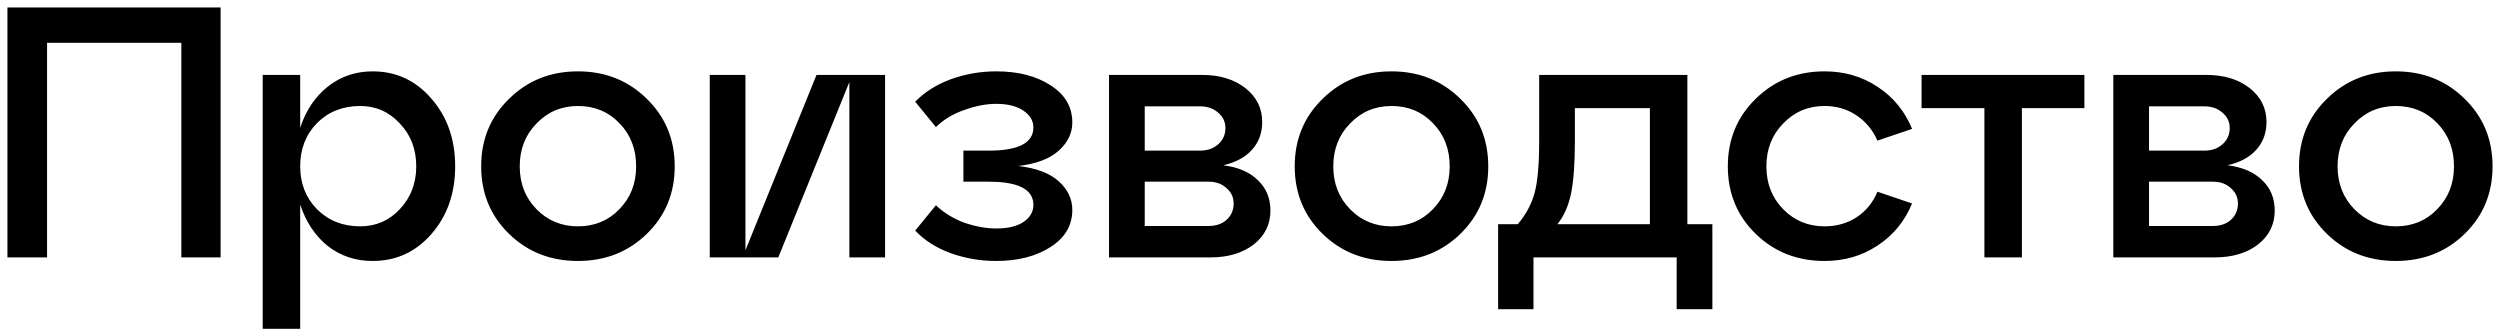 <?xml version="1.0" encoding="UTF-8"?> <svg xmlns="http://www.w3.org/2000/svg" viewBox="5989.666 5275.9 336.056 45.2"><path fill="black" stroke="none" fill-opacity="1" stroke-width="1" stroke-opacity="1" font-size-adjust="none" id="tSvg7a8e8d1a80" title="Path 5" d="M 5995.993 5310.5 C 5994.217 5310.5 5992.441 5310.5 5990.665 5310.5 C 5990.665 5299.3 5990.665 5288.1 5990.665 5276.9 C 6000.217 5276.9 6009.769 5276.9 6019.321 5276.9 C 6019.321 5288.1 6019.321 5299.3 6019.321 5310.5 C 6017.561 5310.5 6015.801 5310.5 6014.041 5310.5 C 6014.041 5300.884 6014.041 5291.268 6014.041 5281.652 C 6008.025 5281.652 6002.009 5281.652 5995.993 5281.652C 5995.993 5291.268 5995.993 5300.884 5995.993 5310.5Z M 6039.762 5285.492 C 6042.93 5285.492 6045.57 5286.724 6047.682 5289.188 C 6049.794 5291.62 6050.85 5294.644 6050.85 5298.26 C 6050.85 5301.876 6049.794 5304.9 6047.682 5307.332 C 6045.57 5309.764 6042.93 5310.98 6039.762 5310.98 C 6037.458 5310.98 6035.442 5310.308 6033.714 5308.964 C 6032.018 5307.588 6030.786 5305.732 6030.018 5303.396 C 6030.018 5308.964 6030.018 5314.532 6030.018 5320.1 C 6028.338 5320.1 6026.658 5320.1 6024.978 5320.1 C 6024.978 5308.724 6024.978 5297.348 6024.978 5285.972 C 6026.658 5285.972 6028.338 5285.972 6030.018 5285.972 C 6030.018 5288.34 6030.018 5290.708 6030.018 5293.076 C 6030.786 5290.74 6032.018 5288.9 6033.714 5287.556C 6035.442 5286.18 6037.458 5285.492 6039.762 5285.492Z M 6038.082 5306.324 C 6040.194 5306.324 6041.97 5305.556 6043.41 5304.02 C 6044.882 5302.452 6045.618 5300.532 6045.618 5298.26 C 6045.618 5295.956 6044.882 5294.036 6043.41 5292.5 C 6041.97 5290.932 6040.194 5290.148 6038.082 5290.148 C 6035.746 5290.148 6033.81 5290.916 6032.274 5292.452 C 6030.77 5293.988 6030.018 5295.924 6030.018 5298.26 C 6030.018 5300.564 6030.77 5302.484 6032.274 5304.02C 6033.81 5305.556 6035.746 5306.324 6038.082 5306.324Z M 6058.09 5307.332 C 6055.594 5304.9 6054.346 5301.876 6054.346 5298.26 C 6054.346 5294.644 6055.594 5291.62 6058.09 5289.188 C 6060.586 5286.724 6063.674 5285.492 6067.354 5285.492 C 6071.034 5285.492 6074.122 5286.724 6076.618 5289.188 C 6079.114 5291.62 6080.362 5294.644 6080.362 5298.26 C 6080.362 5301.876 6079.114 5304.9 6076.618 5307.332 C 6074.122 5309.764 6071.034 5310.98 6067.354 5310.98C 6063.674 5310.98 6060.586 5309.764 6058.09 5307.332Z M 6061.786 5292.5 C 6060.282 5294.036 6059.53 5295.956 6059.53 5298.26 C 6059.53 5300.564 6060.282 5302.484 6061.786 5304.02 C 6063.29 5305.556 6065.146 5306.324 6067.354 5306.324 C 6069.594 5306.324 6071.45 5305.556 6072.922 5304.02 C 6074.426 5302.484 6075.178 5300.564 6075.178 5298.26 C 6075.178 5295.924 6074.426 5293.988 6072.922 5292.452 C 6071.45 5290.916 6069.594 5290.148 6067.354 5290.148C 6065.146 5290.148 6063.29 5290.932 6061.786 5292.5Z M 6089.871 5309.54 C 6093.055 5301.684 6096.239 5293.828 6099.423 5285.972 C 6102.495 5285.972 6105.567 5285.972 6108.639 5285.972 C 6108.639 5294.148 6108.639 5302.324 6108.639 5310.5 C 6107.039 5310.5 6105.439 5310.5 6103.839 5310.5 C 6103.839 5302.644 6103.839 5294.788 6103.839 5286.932 C 6100.655 5294.788 6097.471 5302.644 6094.287 5310.5 C 6091.216 5310.5 6088.144 5310.5 6085.072 5310.5 C 6085.072 5302.324 6085.072 5294.148 6085.072 5285.972 C 6086.672 5285.972 6088.272 5285.972 6089.871 5285.972C 6089.871 5293.828 6089.871 5301.684 6089.871 5309.54Z M 6126.561 5298.212 C 6128.993 5298.5 6130.801 5299.188 6131.985 5300.276 C 6133.201 5301.364 6133.809 5302.644 6133.809 5304.116 C 6133.809 5306.196 6132.833 5307.86 6130.881 5309.108 C 6128.929 5310.356 6126.497 5310.98 6123.585 5310.98 C 6121.441 5310.98 6119.393 5310.628 6117.441 5309.924 C 6115.521 5309.22 6113.937 5308.212 6112.689 5306.9 C 6113.617 5305.764 6114.545 5304.628 6115.473 5303.492 C 6116.561 5304.516 6117.841 5305.3 6119.313 5305.844 C 6120.817 5306.356 6122.241 5306.612 6123.585 5306.612 C 6125.153 5306.612 6126.369 5306.324 6127.233 5305.748 C 6128.129 5305.14 6128.577 5304.372 6128.577 5303.444 C 6128.577 5301.364 6126.577 5300.324 6122.577 5300.324 C 6121.441 5300.324 6120.305 5300.324 6119.169 5300.324 C 6119.169 5298.932 6119.169 5297.54 6119.169 5296.148 C 6120.305 5296.148 6121.441 5296.148 6122.577 5296.148 C 6126.577 5296.148 6128.577 5295.108 6128.577 5293.028 C 6128.577 5292.132 6128.129 5291.38 6127.233 5290.772 C 6126.337 5290.164 6125.121 5289.86 6123.585 5289.86 C 6122.241 5289.86 6120.817 5290.132 6119.313 5290.676 C 6117.809 5291.188 6116.529 5291.956 6115.473 5292.98 C 6114.545 5291.844 6113.617 5290.708 6112.689 5289.572 C 6113.969 5288.26 6115.569 5287.252 6117.489 5286.548 C 6119.441 5285.844 6121.473 5285.492 6123.585 5285.492 C 6126.529 5285.492 6128.961 5286.116 6130.881 5287.364 C 6132.833 5288.612 6133.809 5290.276 6133.809 5292.356 C 6133.809 5293.796 6133.201 5295.06 6131.985 5296.148C 6130.801 5297.236 6128.993 5297.924 6126.561 5298.212Z M 6154.103 5298.116 C 6156.119 5298.372 6157.671 5299.044 6158.759 5300.132 C 6159.879 5301.188 6160.439 5302.548 6160.439 5304.212 C 6160.439 5306.068 6159.687 5307.588 6158.183 5308.772 C 6156.679 5309.924 6154.743 5310.5 6152.375 5310.5 C 6147.831 5310.5 6143.287 5310.5 6138.743 5310.5 C 6138.743 5302.324 6138.743 5294.148 6138.743 5285.972 C 6142.919 5285.972 6147.095 5285.972 6151.271 5285.972 C 6153.639 5285.972 6155.575 5286.564 6157.079 5287.748 C 6158.583 5288.932 6159.335 5290.452 6159.335 5292.308 C 6159.335 5293.78 6158.871 5295.028 6157.943 5296.052C 6157.047 5297.044 6155.767 5297.732 6154.103 5298.116Z M 6150.983 5290.196 C 6148.503 5290.196 6146.023 5290.196 6143.543 5290.196 C 6143.543 5292.18 6143.543 5294.164 6143.543 5296.148 C 6146.023 5296.148 6148.503 5296.148 6150.983 5296.148 C 6151.975 5296.148 6152.791 5295.86 6153.431 5295.284 C 6154.071 5294.708 6154.391 5293.988 6154.391 5293.124 C 6154.391 5292.292 6154.071 5291.604 6153.431 5291.06C 6152.791 5290.484 6151.975 5290.196 6150.983 5290.196Z M 6143.543 5306.276 C 6146.407 5306.276 6149.271 5306.276 6152.135 5306.276 C 6153.127 5306.276 6153.927 5306.004 6154.535 5305.46 C 6155.175 5304.884 6155.495 5304.148 6155.495 5303.252 C 6155.495 5302.42 6155.175 5301.732 6154.535 5301.188 C 6153.927 5300.612 6153.127 5300.324 6152.135 5300.324 C 6149.271 5300.324 6146.407 5300.324 6143.543 5300.324C 6143.543 5302.308 6143.543 5304.292 6143.543 5306.276Z M 6167.449 5307.332 C 6164.953 5304.9 6163.705 5301.876 6163.705 5298.26 C 6163.705 5294.644 6164.953 5291.62 6167.449 5289.188 C 6169.945 5286.724 6173.033 5285.492 6176.713 5285.492 C 6180.393 5285.492 6183.481 5286.724 6185.977 5289.188 C 6188.473 5291.62 6189.721 5294.644 6189.721 5298.26 C 6189.721 5301.876 6188.473 5304.9 6185.977 5307.332 C 6183.481 5309.764 6180.393 5310.98 6176.713 5310.98C 6173.033 5310.98 6169.945 5309.764 6167.449 5307.332Z M 6171.145 5292.5 C 6169.641 5294.036 6168.889 5295.956 6168.889 5298.26 C 6168.889 5300.564 6169.641 5302.484 6171.145 5304.02 C 6172.649 5305.556 6174.505 5306.324 6176.713 5306.324 C 6178.953 5306.324 6180.809 5305.556 6182.281 5304.02 C 6183.785 5302.484 6184.537 5300.564 6184.537 5298.26 C 6184.537 5295.924 6183.785 5293.988 6182.281 5292.452 C 6180.809 5290.916 6178.953 5290.148 6176.713 5290.148C 6174.505 5290.148 6172.649 5290.932 6171.145 5292.5Z M 6216.487 5285.972 C 6216.487 5292.66 6216.487 5299.348 6216.487 5306.036 C 6217.607 5306.036 6218.727 5306.036 6219.847 5306.036 C 6219.847 5309.844 6219.847 5313.652 6219.847 5317.46 C 6218.247 5317.46 6216.647 5317.46 6215.047 5317.46 C 6215.047 5315.14 6215.047 5312.82 6215.047 5310.5 C 6208.631 5310.5 6202.215 5310.5 6195.799 5310.5 C 6195.799 5312.82 6195.799 5315.14 6195.799 5317.46 C 6194.215 5317.46 6192.631 5317.46 6191.047 5317.46 C 6191.047 5313.652 6191.047 5309.844 6191.047 5306.036 C 6191.927 5306.036 6192.807 5306.036 6193.687 5306.036 C 6194.775 5304.756 6195.527 5303.364 6195.943 5301.86 C 6196.359 5300.356 6196.567 5297.988 6196.567 5294.756 C 6196.567 5291.828 6196.567 5288.9 6196.567 5285.972C 6203.207 5285.972 6209.847 5285.972 6216.487 5285.972Z M 6199.015 5306.036 C 6203.159 5306.036 6207.303 5306.036 6211.447 5306.036 C 6211.447 5300.836 6211.447 5295.636 6211.447 5290.436 C 6208.087 5290.436 6204.727 5290.436 6201.367 5290.436 C 6201.367 5291.876 6201.367 5293.316 6201.367 5294.756 C 6201.367 5297.892 6201.191 5300.292 6200.839 5301.956C 6200.487 5303.62 6199.879 5304.98 6199.015 5306.036Z M 6225.668 5307.332 C 6223.172 5304.9 6221.924 5301.876 6221.924 5298.26 C 6221.924 5294.644 6223.172 5291.62 6225.668 5289.188 C 6228.164 5286.724 6231.252 5285.492 6234.932 5285.492 C 6237.588 5285.492 6239.956 5286.18 6242.036 5287.556 C 6244.148 5288.932 6245.7 5290.82 6246.692 5293.22 C 6245.14 5293.748 6243.588 5294.276 6242.036 5294.804 C 6241.396 5293.364 6240.452 5292.228 6239.204 5291.396 C 6237.956 5290.564 6236.532 5290.148 6234.932 5290.148 C 6232.724 5290.148 6230.868 5290.932 6229.364 5292.5 C 6227.86 5294.036 6227.108 5295.956 6227.108 5298.26 C 6227.108 5300.564 6227.86 5302.484 6229.364 5304.02 C 6230.868 5305.556 6232.724 5306.324 6234.932 5306.324 C 6236.532 5306.324 6237.956 5305.924 6239.204 5305.124 C 6240.484 5304.292 6241.428 5303.14 6242.036 5301.668 C 6243.588 5302.196 6245.14 5302.724 6246.692 5303.252 C 6245.7 5305.652 6244.148 5307.54 6242.036 5308.916 C 6239.956 5310.292 6237.588 5310.98 6234.932 5310.98C 6231.252 5310.98 6228.164 5309.764 6225.668 5307.332Z M 6261.455 5310.5 C 6259.775 5310.5 6258.095 5310.5 6256.415 5310.5 C 6256.415 5303.812 6256.415 5297.124 6256.415 5290.436 C 6253.599 5290.436 6250.783 5290.436 6247.967 5290.436 C 6247.967 5288.948 6247.967 5287.46 6247.967 5285.972 C 6255.263 5285.972 6262.559 5285.972 6269.855 5285.972 C 6269.855 5287.46 6269.855 5288.948 6269.855 5290.436 C 6267.055 5290.436 6264.255 5290.436 6261.455 5290.436C 6261.455 5297.124 6261.455 5303.812 6261.455 5310.5Z M 6289.103 5298.116 C 6291.119 5298.372 6292.671 5299.044 6293.759 5300.132 C 6294.879 5301.188 6295.439 5302.548 6295.439 5304.212 C 6295.439 5306.068 6294.687 5307.588 6293.183 5308.772 C 6291.679 5309.924 6289.743 5310.5 6287.375 5310.5 C 6282.831 5310.5 6278.287 5310.5 6273.743 5310.5 C 6273.743 5302.324 6273.743 5294.148 6273.743 5285.972 C 6277.919 5285.972 6282.095 5285.972 6286.271 5285.972 C 6288.639 5285.972 6290.575 5286.564 6292.079 5287.748 C 6293.583 5288.932 6294.335 5290.452 6294.335 5292.308 C 6294.335 5293.78 6293.871 5295.028 6292.943 5296.052C 6292.047 5297.044 6290.767 5297.732 6289.103 5298.116Z M 6285.983 5290.196 C 6283.503 5290.196 6281.023 5290.196 6278.543 5290.196 C 6278.543 5292.18 6278.543 5294.164 6278.543 5296.148 C 6281.023 5296.148 6283.503 5296.148 6285.983 5296.148 C 6286.975 5296.148 6287.791 5295.86 6288.431 5295.284 C 6289.071 5294.708 6289.391 5293.988 6289.391 5293.124 C 6289.391 5292.292 6289.071 5291.604 6288.431 5291.06C 6287.791 5290.484 6286.975 5290.196 6285.983 5290.196Z M 6278.543 5306.276 C 6281.407 5306.276 6284.271 5306.276 6287.135 5306.276 C 6288.127 5306.276 6288.927 5306.004 6289.535 5305.46 C 6290.175 5304.884 6290.495 5304.148 6290.495 5303.252 C 6290.495 5302.42 6290.175 5301.732 6289.535 5301.188 C 6288.927 5300.612 6288.127 5300.324 6287.135 5300.324 C 6284.271 5300.324 6281.407 5300.324 6278.543 5300.324C 6278.543 5302.308 6278.543 5304.292 6278.543 5306.276Z M 6302.449 5307.332 C 6299.953 5304.9 6298.705 5301.876 6298.705 5298.26 C 6298.705 5294.644 6299.953 5291.62 6302.449 5289.188 C 6304.945 5286.724 6308.033 5285.492 6311.713 5285.492 C 6315.393 5285.492 6318.481 5286.724 6320.977 5289.188 C 6323.473 5291.62 6324.721 5294.644 6324.721 5298.26 C 6324.721 5301.876 6323.473 5304.9 6320.977 5307.332 C 6318.481 5309.764 6315.393 5310.98 6311.713 5310.98C 6308.033 5310.98 6304.945 5309.764 6302.449 5307.332Z M 6306.145 5292.5 C 6304.641 5294.036 6303.889 5295.956 6303.889 5298.26 C 6303.889 5300.564 6304.641 5302.484 6306.145 5304.02 C 6307.649 5305.556 6309.505 5306.324 6311.713 5306.324 C 6313.953 5306.324 6315.809 5305.556 6317.281 5304.02 C 6318.785 5302.484 6319.537 5300.564 6319.537 5298.26 C 6319.537 5295.924 6318.785 5293.988 6317.281 5292.452 C 6315.809 5290.916 6313.953 5290.148 6311.713 5290.148C 6309.505 5290.148 6307.649 5290.932 6306.145 5292.5Z"></path><defs> </defs></svg> 